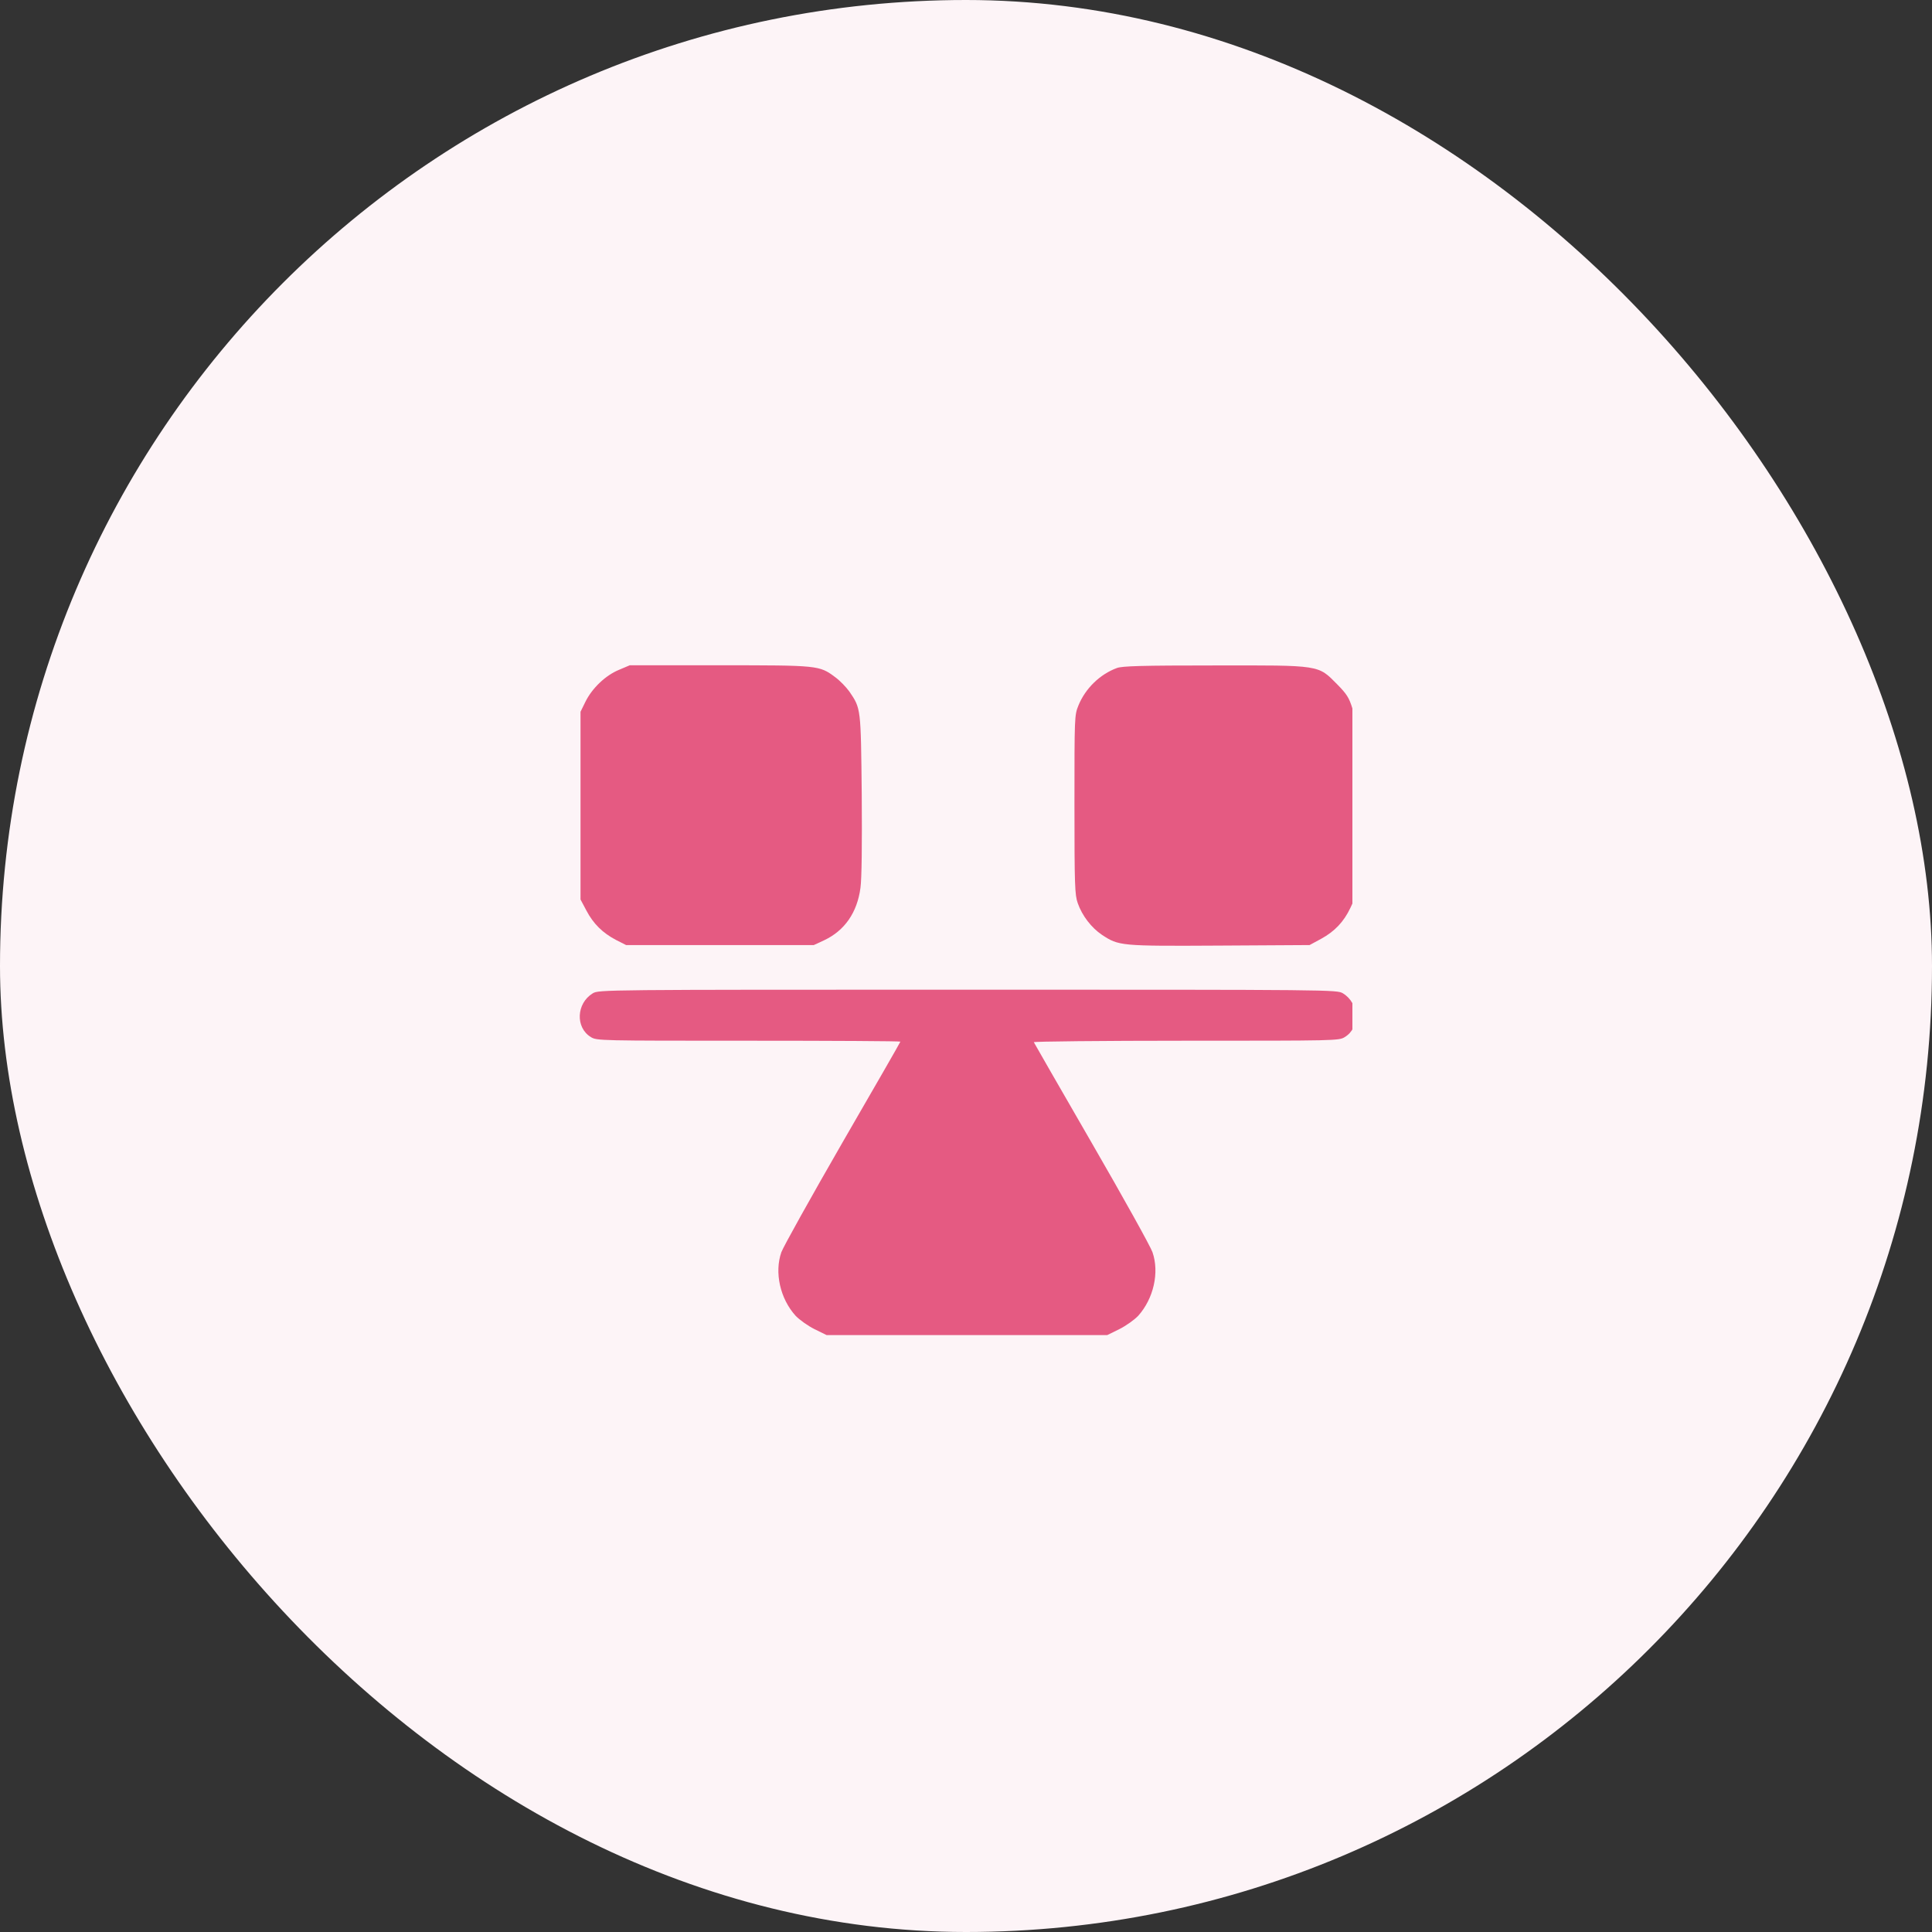 <svg width="80" height="80" viewBox="0 0 80 80" fill="none" xmlns="http://www.w3.org/2000/svg">
<rect x="0" y="0" width="80" height="80" fill="#333333" stroke="none"/>
<rect width="80" height="80" rx="40" fill="#FDF4F7"/>
<g clip-path="url(#clip0_8230_14230)">
<path d="M25.63 27.737C25.079 27.963 24.521 28.491 24.242 29.057L24.038 29.472V33.359V37.246L24.279 37.699C24.566 38.25 24.959 38.635 25.509 38.922L25.925 39.133H29.811H33.698L34.121 38.937C34.974 38.537 35.494 37.789 35.63 36.763C35.683 36.386 35.698 34.952 35.683 32.899C35.645 29.306 35.653 29.344 35.17 28.635C35.034 28.446 34.77 28.174 34.581 28.038C33.925 27.548 33.887 27.548 29.781 27.548H26.076L25.63 27.737Z" fill="#E55A82"/>
<path d="M46.249 27.661C45.547 27.918 44.944 28.506 44.657 29.208C44.491 29.616 44.491 29.669 44.491 33.321C44.491 36.672 44.506 37.057 44.627 37.397C44.808 37.917 45.193 38.416 45.63 38.71C46.332 39.17 46.385 39.178 50.498 39.155L54.227 39.133L54.702 38.876C55.268 38.567 55.645 38.167 55.917 37.593L56.113 37.17L56.136 33.517C56.159 29.978 56.151 29.842 56 29.336C55.864 28.891 55.766 28.74 55.374 28.34C54.566 27.525 54.71 27.548 50.279 27.555C47.298 27.555 46.468 27.578 46.249 27.661Z" fill="#E55A82"/>
<path d="M24.544 41.132C23.864 41.547 23.819 42.551 24.468 42.944C24.709 43.094 24.83 43.094 31.004 43.094C34.453 43.094 37.283 43.11 37.283 43.132C37.283 43.155 36.204 45.027 34.891 47.298C33.577 49.578 32.438 51.623 32.355 51.849C32.06 52.687 32.302 53.774 32.944 54.483C33.102 54.649 33.449 54.898 33.721 55.034L34.227 55.283H40.038H45.849L46.355 55.034C46.627 54.898 46.974 54.649 47.132 54.483C47.766 53.774 48.015 52.694 47.721 51.849C47.645 51.623 46.513 49.585 45.208 47.328C43.902 45.064 42.823 43.193 42.808 43.155C42.792 43.125 45.63 43.094 49.109 43.094C55.321 43.094 55.442 43.094 55.683 42.944C56.332 42.551 56.287 41.547 55.608 41.132C55.359 40.981 55.193 40.981 40.075 40.981C24.959 40.981 24.793 40.981 24.544 41.132Z" fill="#E55A82"/>
</g>
<defs>
<clipPath id="clip0_8230_14230">
<rect width="32" height="32" fill="white" transform="translate(24 24)"/>
</clipPath>
</defs>
</svg>
